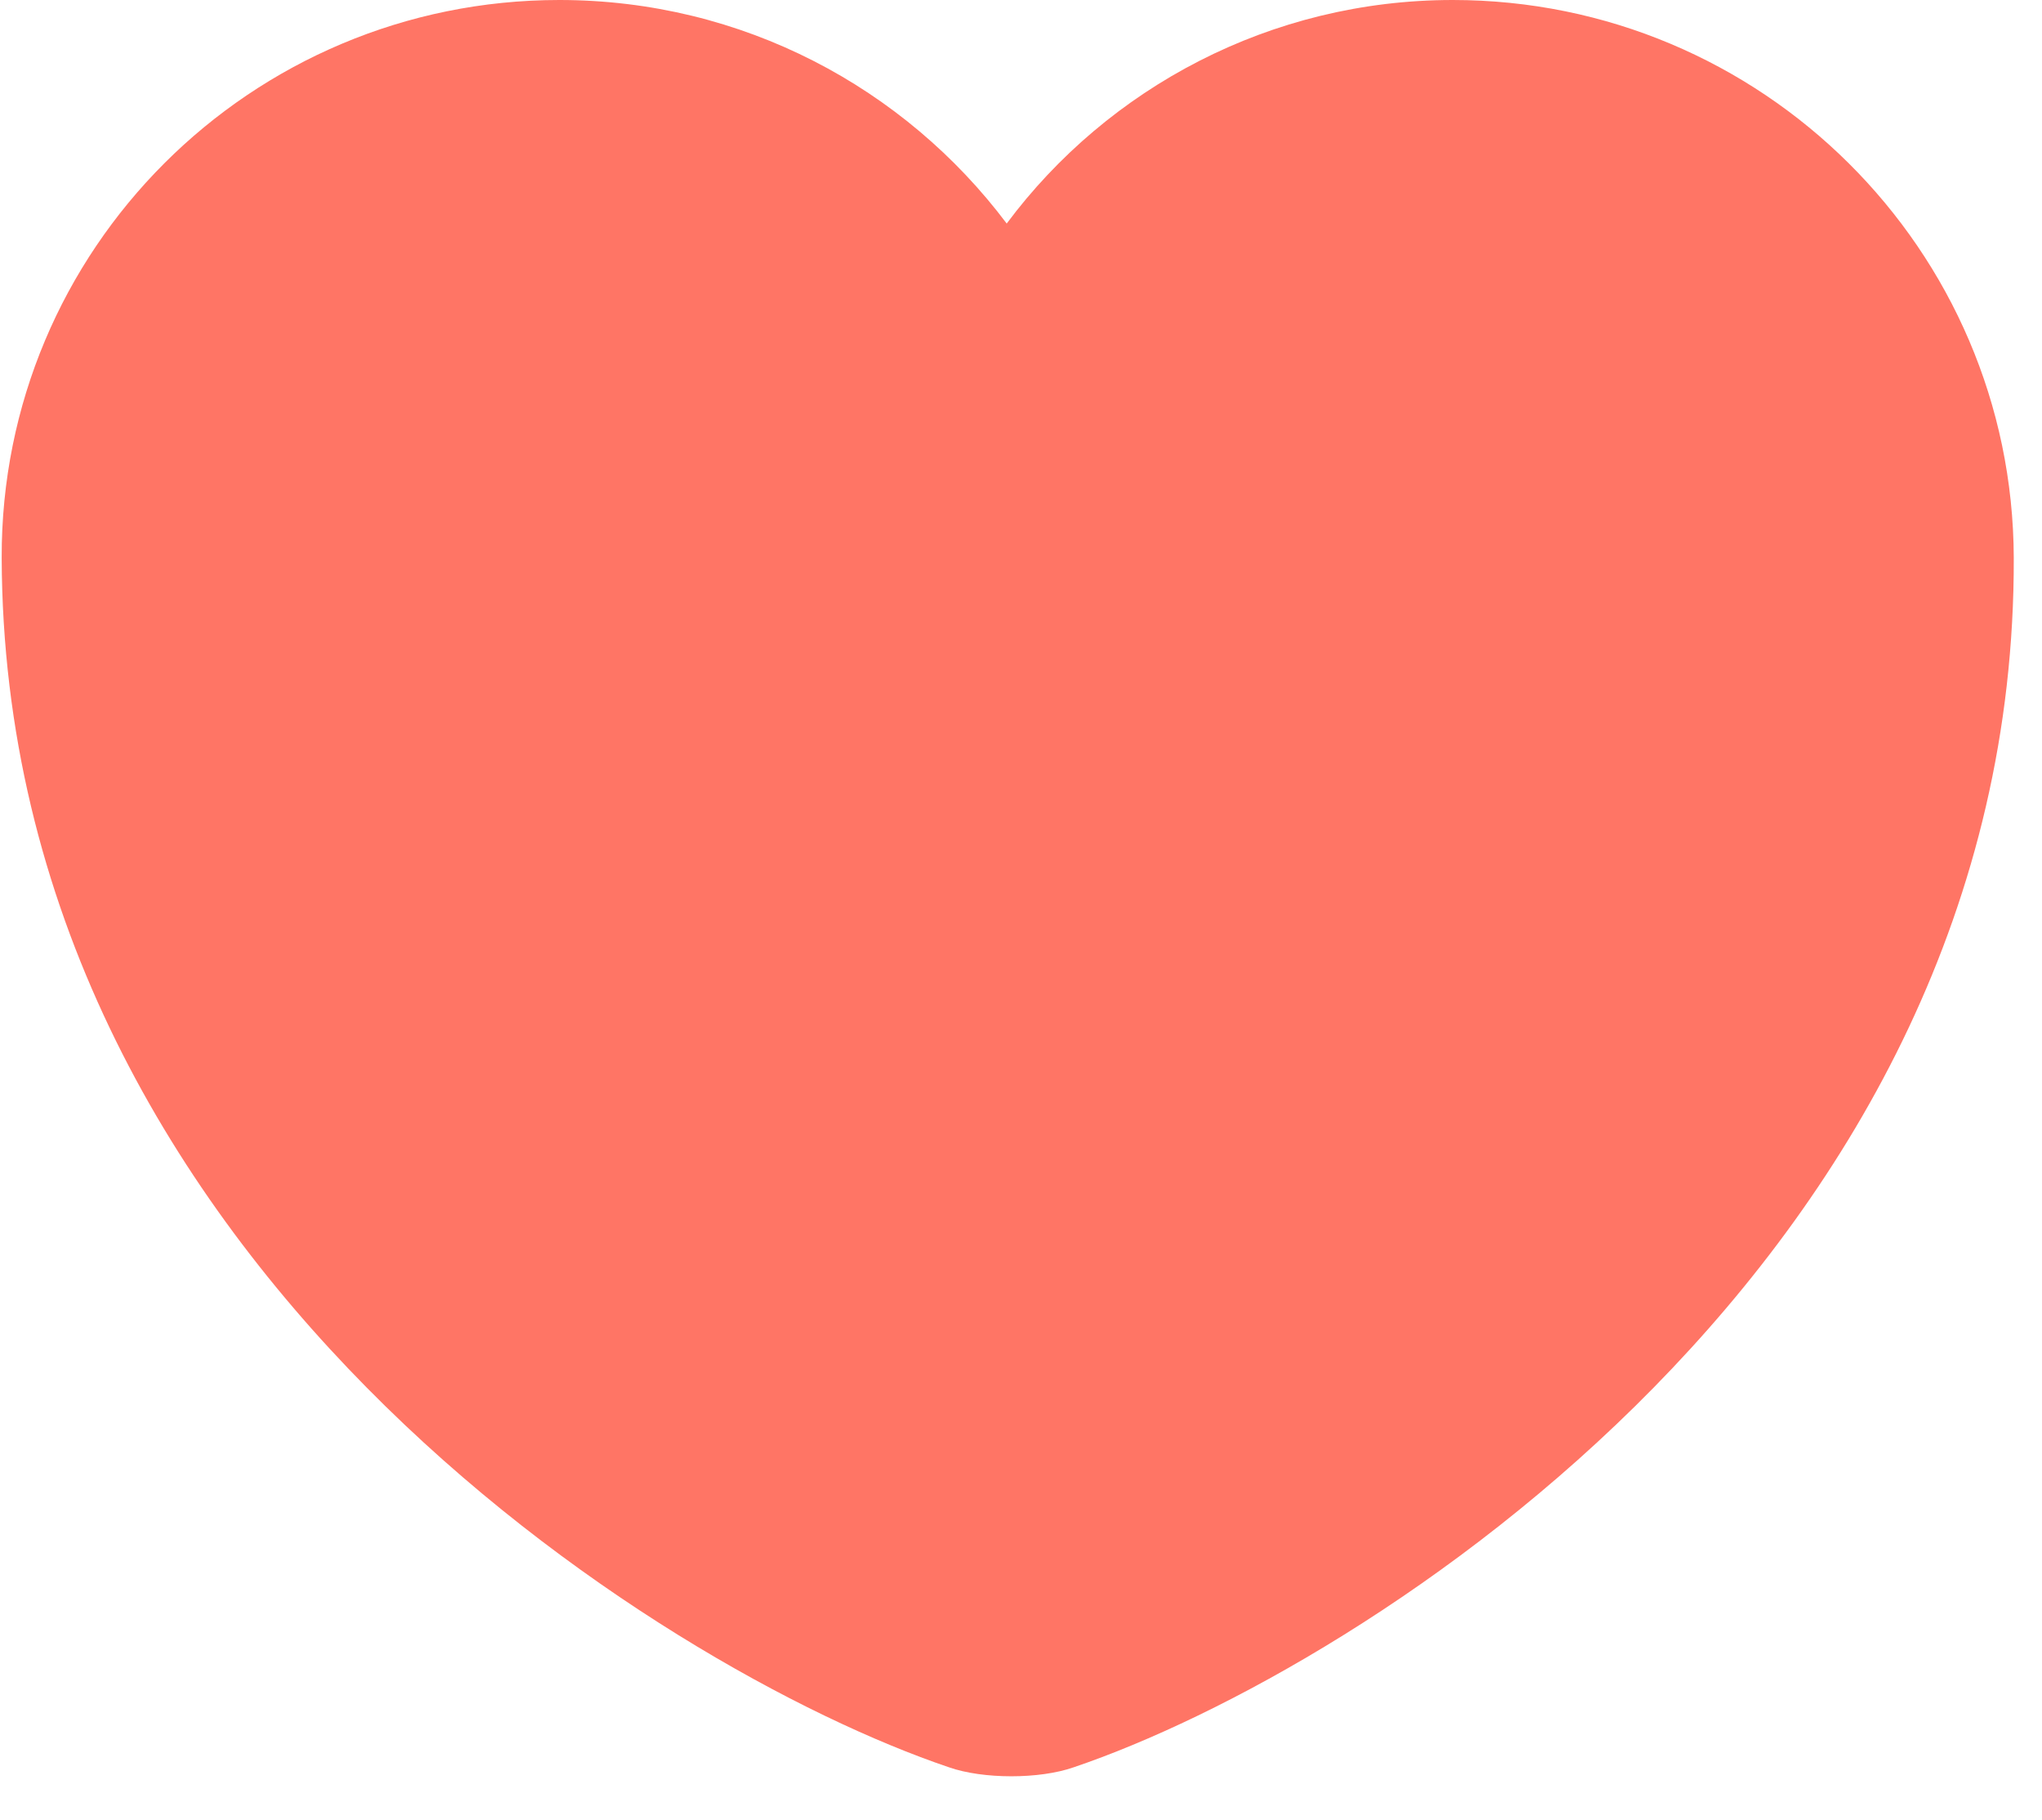 <svg width="46" height="41" viewBox="0 0 46 41" fill="none" xmlns="http://www.w3.org/2000/svg">
<path d="M24.187 39.808C23.417 40.078 22.148 40.078 21.377 39.808C14.798 37.583 0.085 28.299 0.038 12.565C0.017 5.619 5.643 0 12.601 0C16.725 0 20.38 1.978 22.678 5.035C24.958 1.978 28.623 0 32.726 0C39.683 0 45.343 5.619 45.364 12.565C45.411 28.299 30.753 37.583 24.187 39.808Z" fill="#FF7565"/>
</svg>
